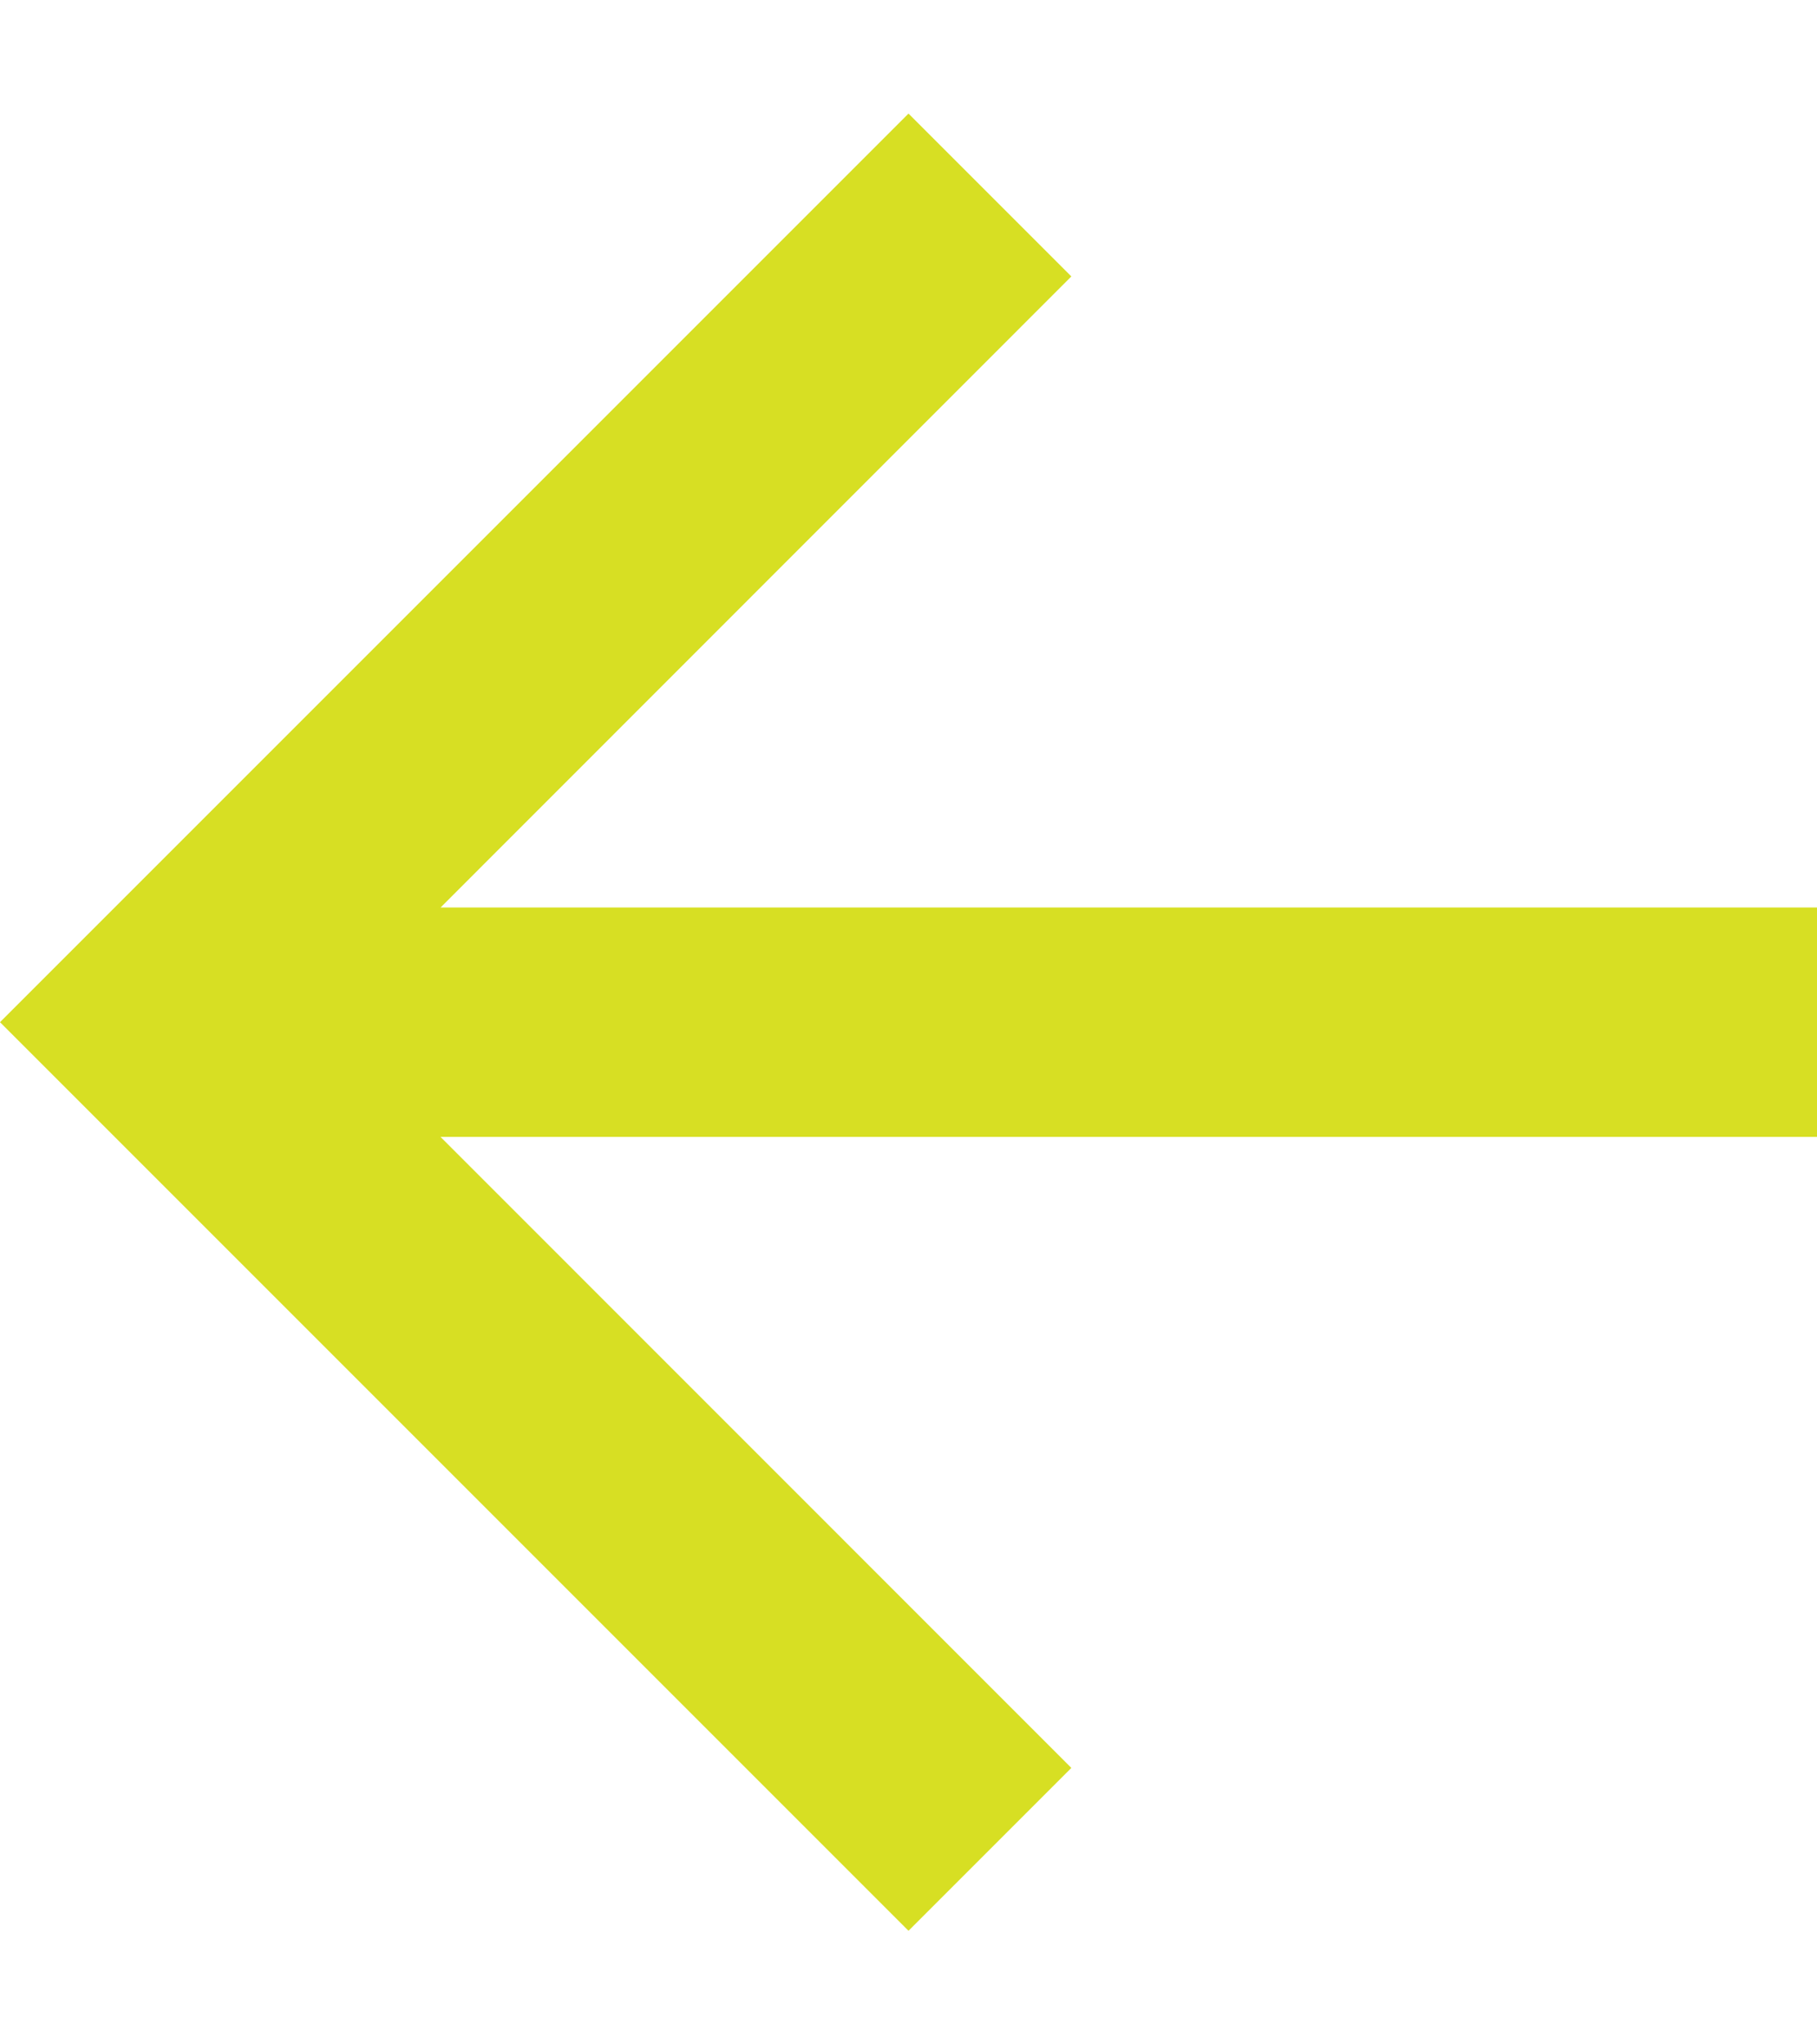 <svg xmlns="http://www.w3.org/2000/svg" width="16" height="18" viewBox="0 0 16 18">
    <path fill="#D7DF23" fill-rule="nonzero" d="M16 7.99v2.02H3.879l5.555 5.556L8 17 0 9l8-8 1.434 1.434L3.88 7.99z"/>
</svg>
